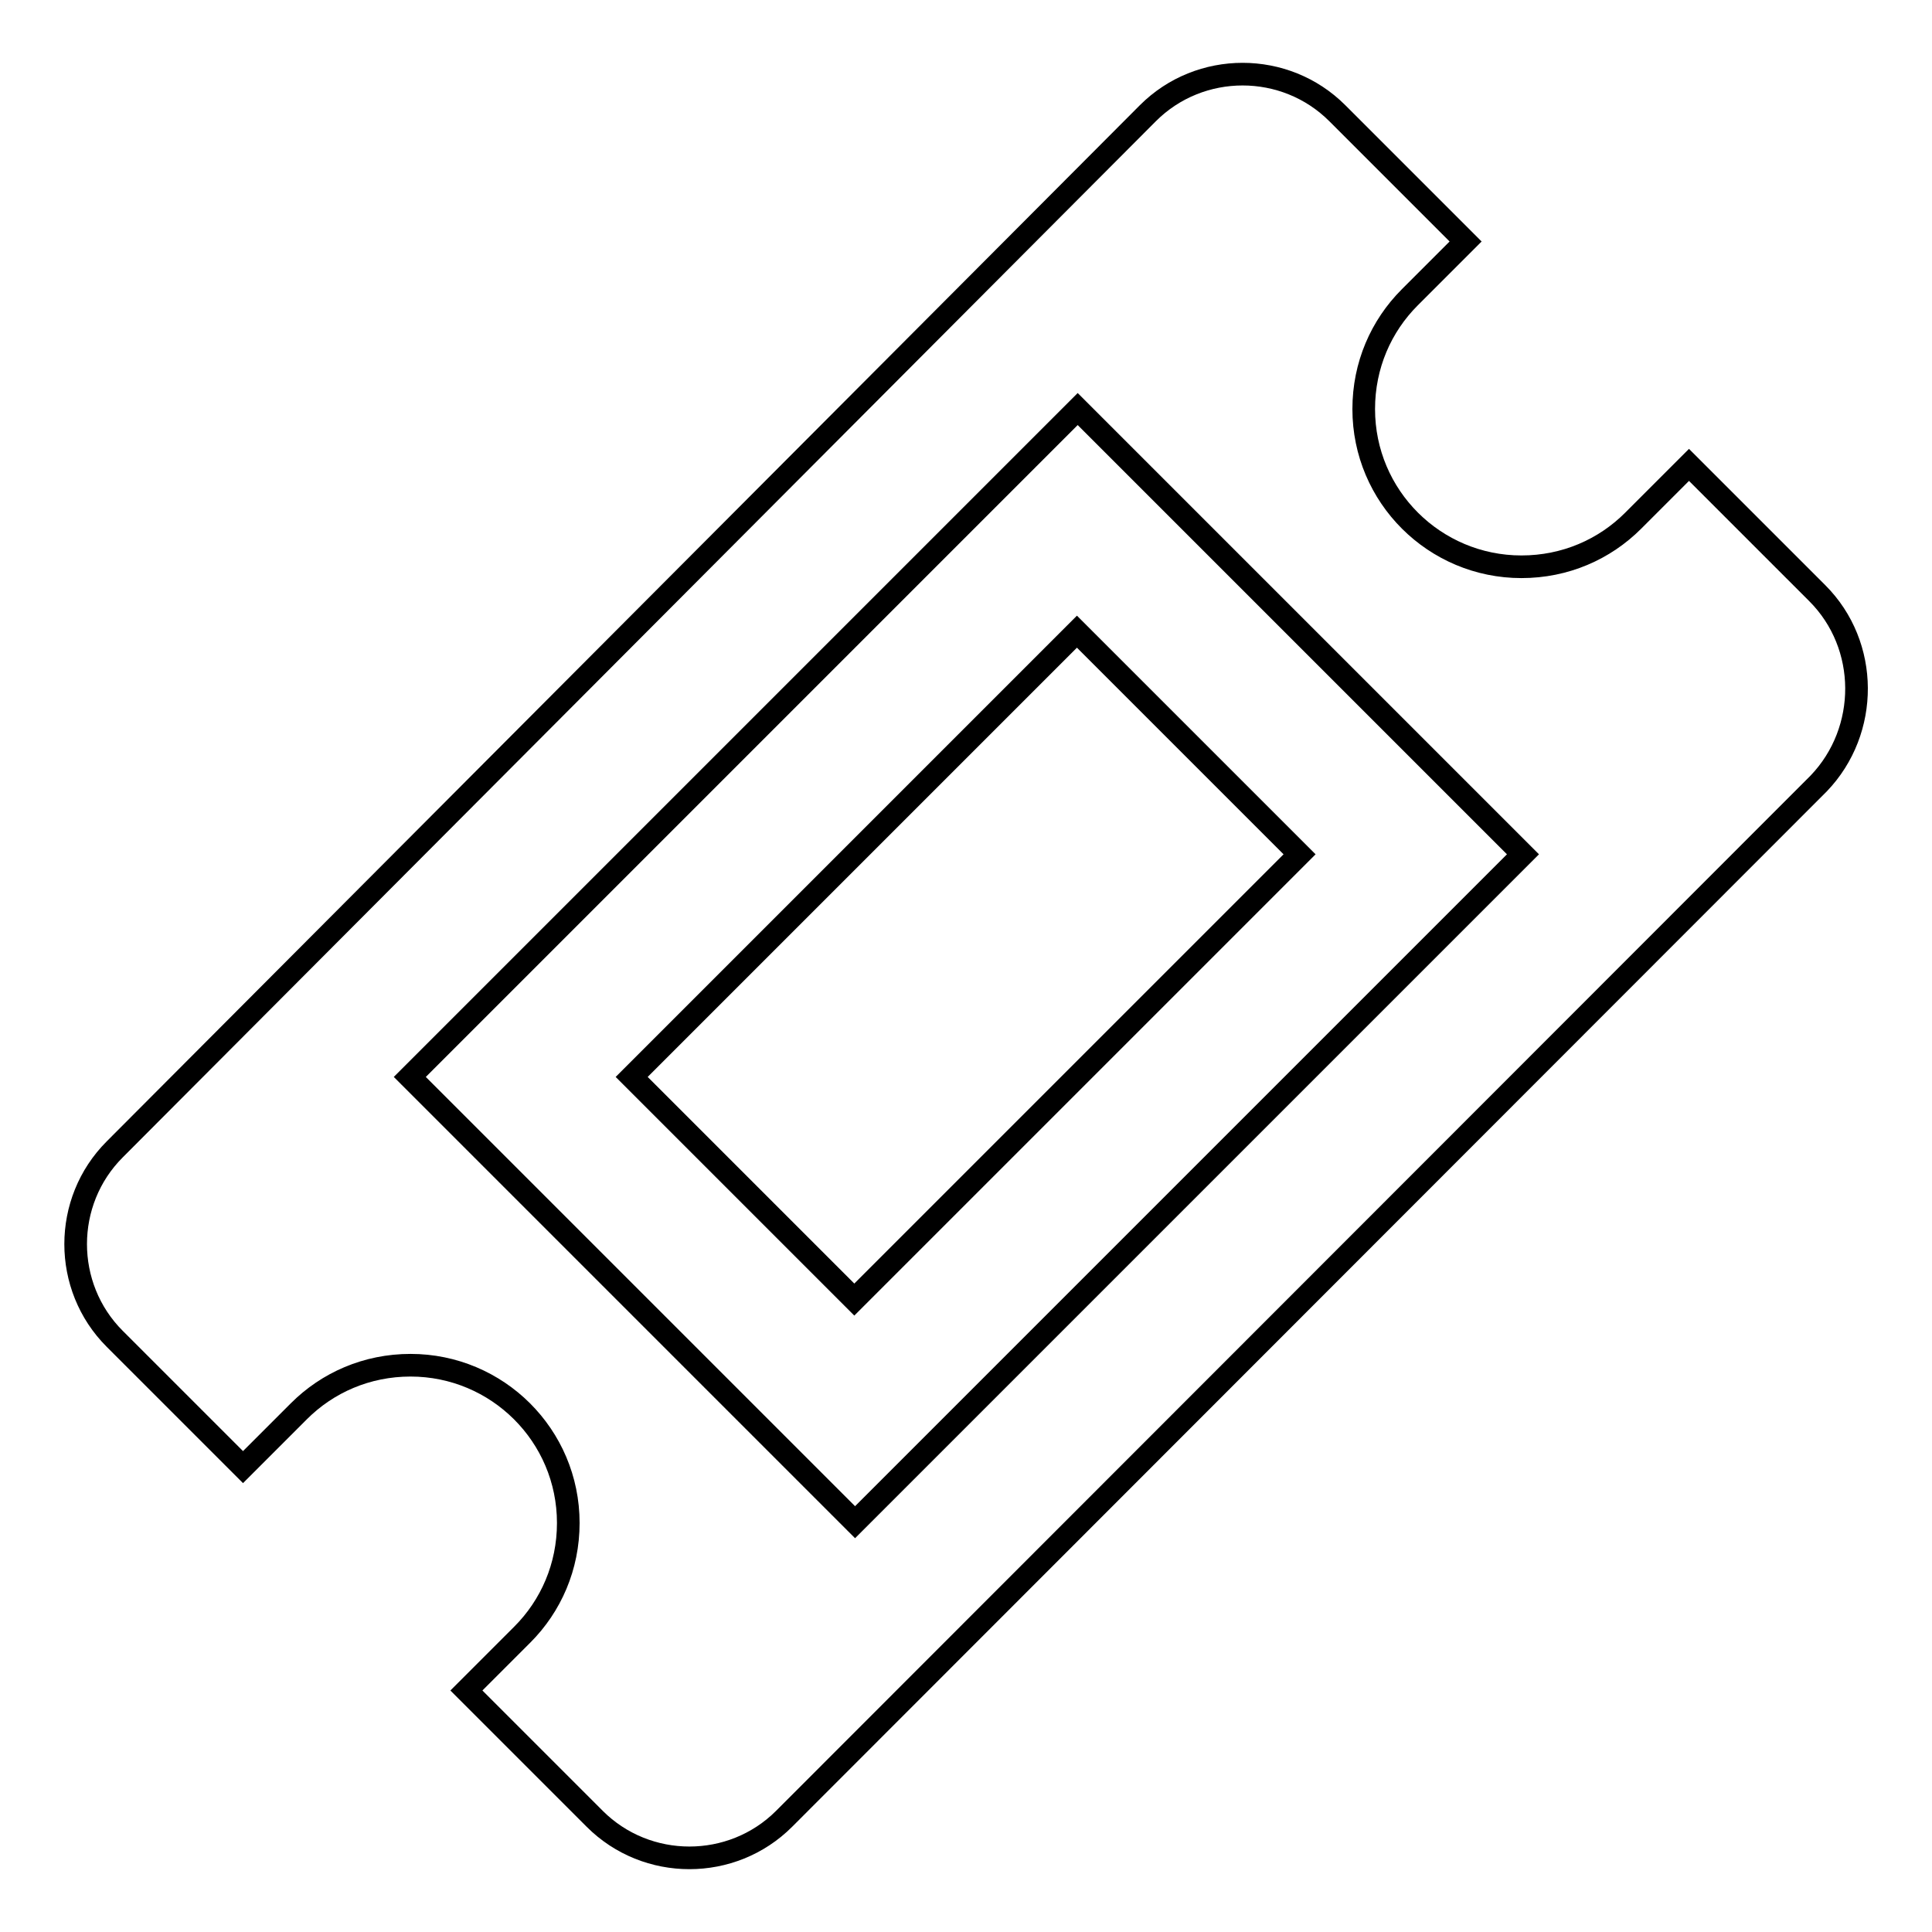 <?xml version="1.0" encoding="utf-8"?>
<!-- Svg Vector Icons : http://www.onlinewebfonts.com/icon -->
<!DOCTYPE svg PUBLIC "-//W3C//DTD SVG 1.1//EN" "http://www.w3.org/Graphics/SVG/1.1/DTD/svg11.dtd">
<svg version="1.1" xmlns="http://www.w3.org/2000/svg" xmlns:xlink="http://www.w3.org/1999/xlink" x="0px" y="0px" viewBox="0 0 256 256" enable-background="new 0 0 256 256" xml:space="preserve">
<g><g><path stroke-width="3" fill-opacity="0" stroke="#000000"  d="M142.7,83.7l29.5,29.5l-59,59l-29.5-29.5L142.7,83.7z M240.8,78.6l-17-17l-7.4,7.4c-3.8,3.8-9,6.1-14.8,6.1c-11.5,0-20.9-9.3-20.9-20.9c0-5.8,2.3-11,6.1-14.8l7.4-7.4l-17-17c-6.9-6.9-18.2-6.9-25.1,0L15.2,152.3c-6.9,6.9-6.9,18.2,0,25.1l17,17l7.4-7.4c3.8-3.8,9-6.1,14.8-6.1c11.5,0,20.9,9.3,20.9,20.9c0,5.8-2.3,11-6.1,14.8l-7.4,7.4l17,17c6.9,6.9,18.2,6.9,25.1,0l137.1-137.2C247.7,96.8,247.7,85.5,240.8,78.6L240.8,78.6z M113.3,201.7l-59-59l88.5-88.5l59,59L113.3,201.7L113.3,201.7z"/></g></g>
</svg>